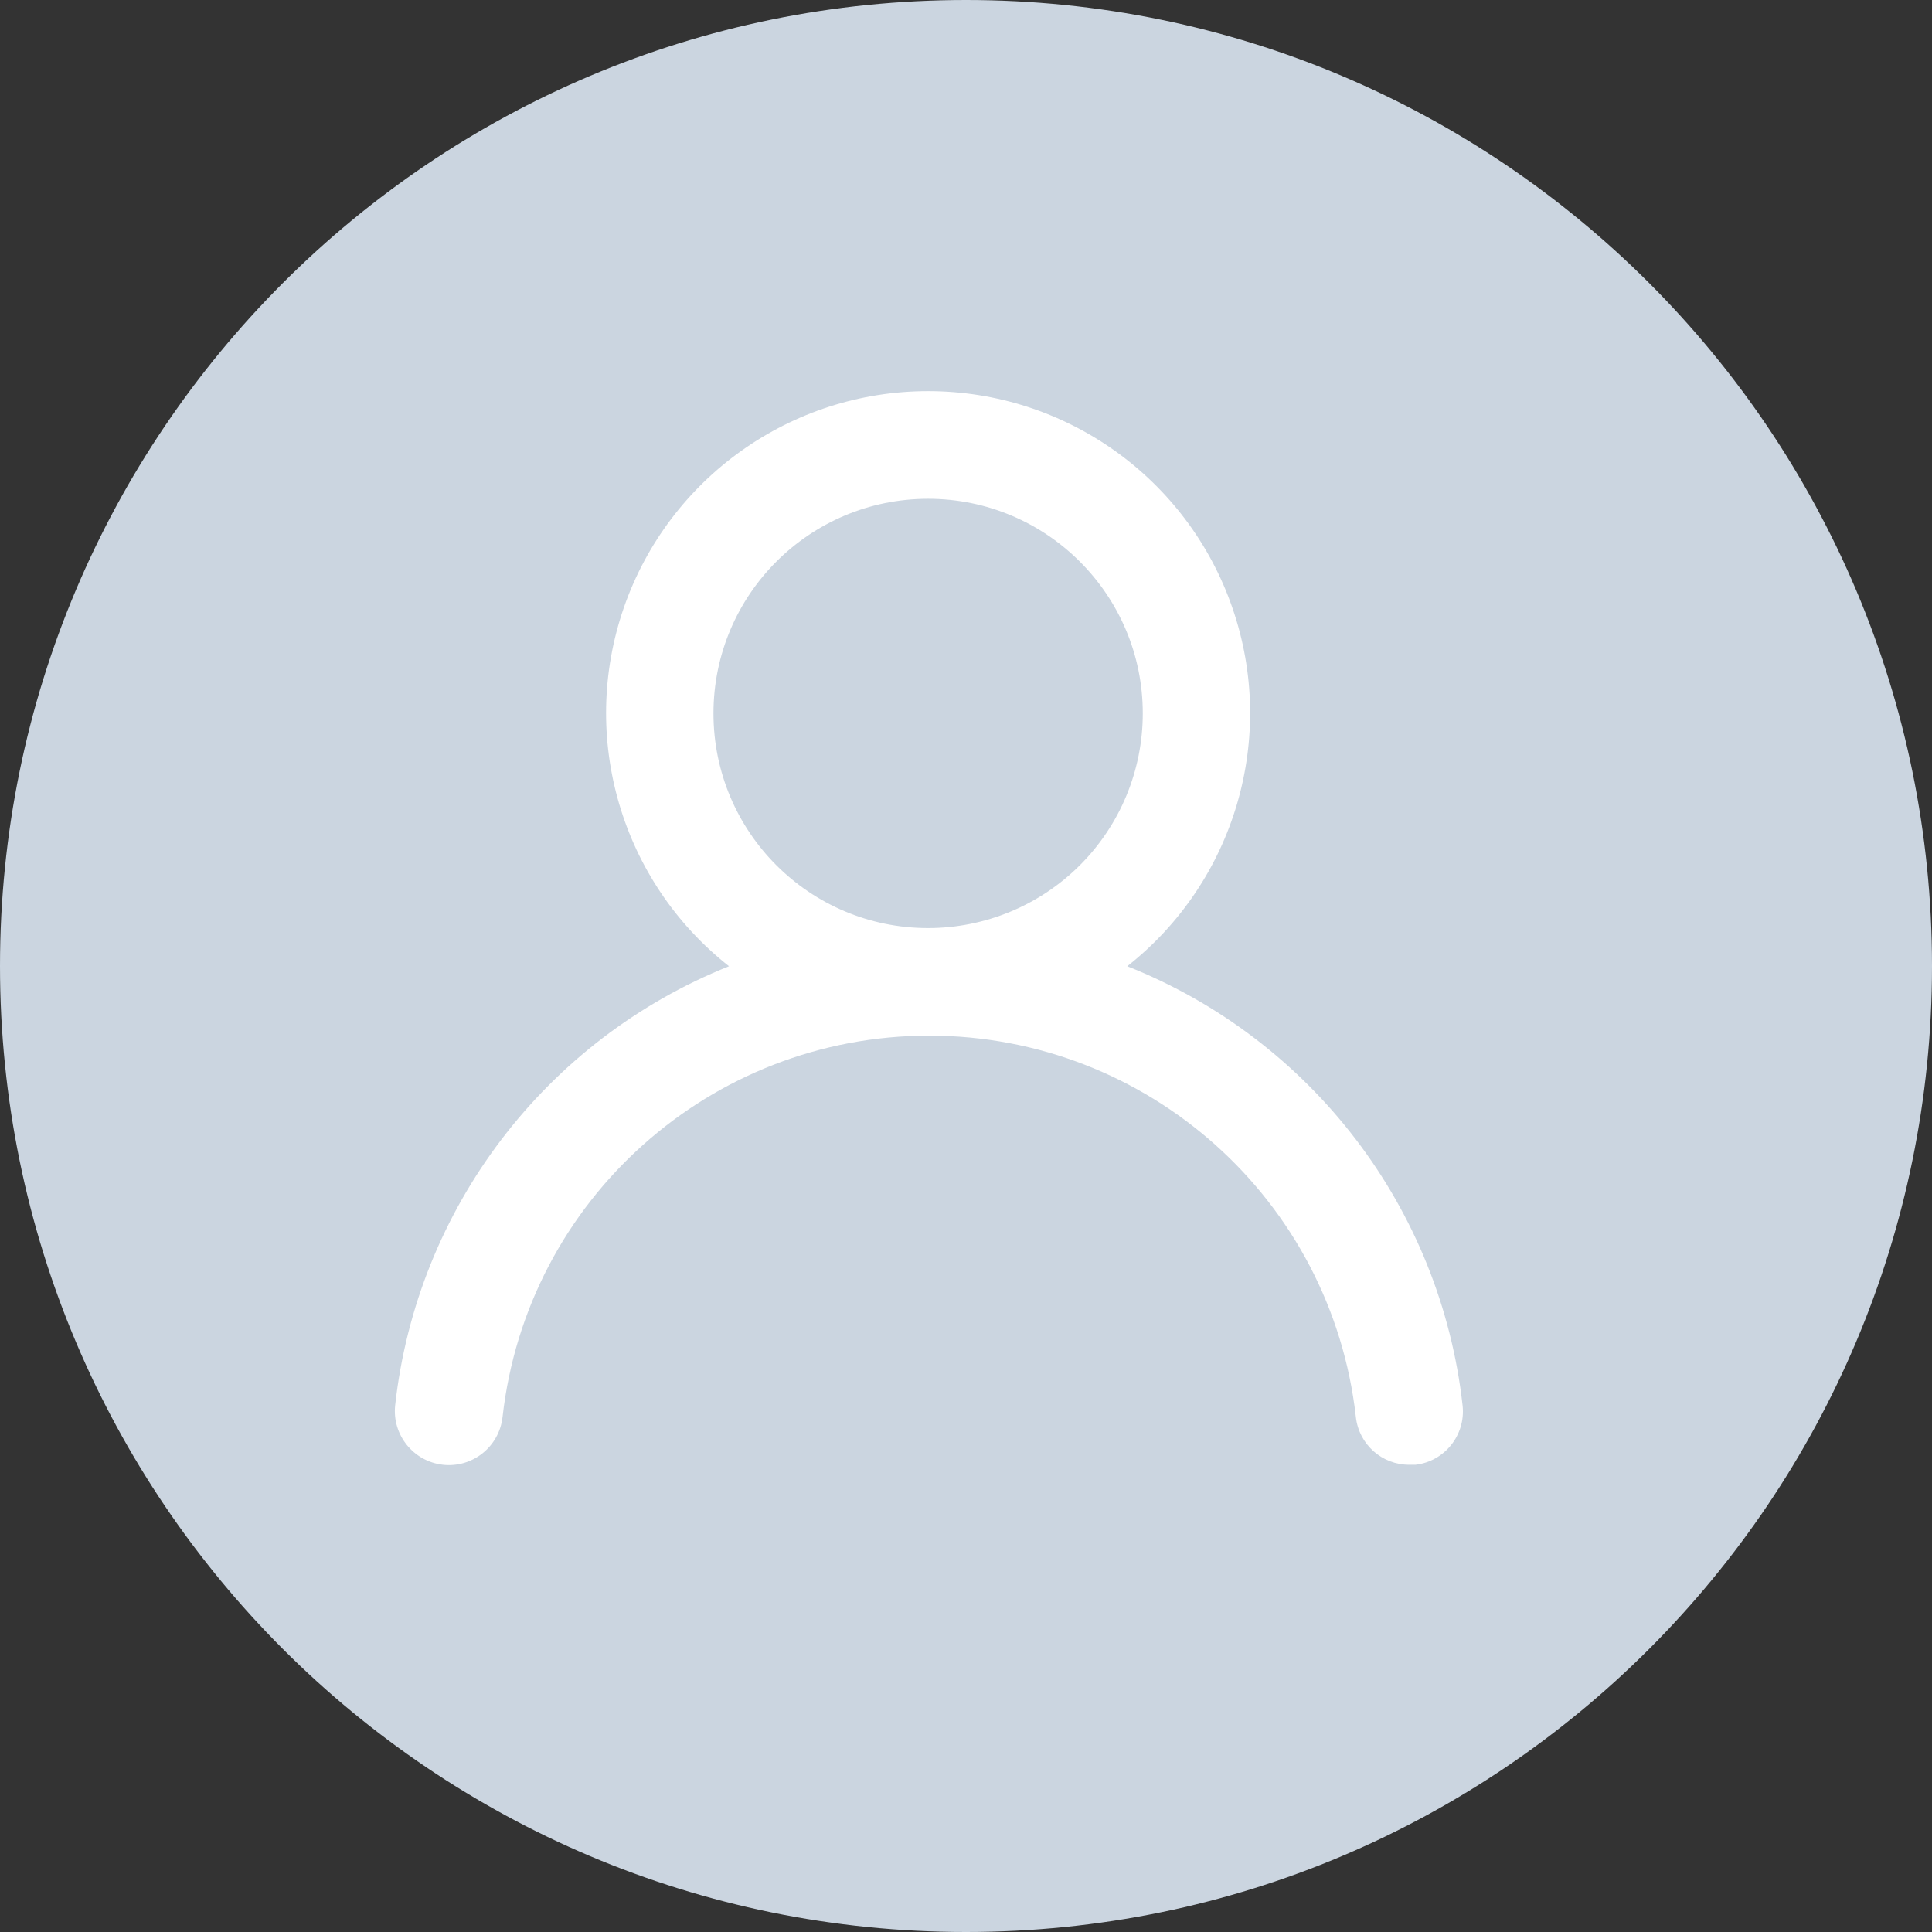 <svg width="24" height="24" viewBox="0 0 24 24" fill="none" xmlns="http://www.w3.org/2000/svg">
<rect x="0" y="0" width="24" height="24" fill="#333333" stroke="none"/>
<path d="M0 12C0 5.373 5.373 0 12 0V0C18.627 0 24 5.373 24 12V12C24 18.627 18.627 24 12 24V24C5.373 24 0 18.627 0 12V12Z" fill="#CBD5E0"/>
<path fill-rule="evenodd" clip-rule="evenodd" d="M14.003 12.003C15.342 10.948 15.867 9.161 15.309 7.55C14.752 5.939 13.234 4.859 11.529 4.859C9.825 4.859 8.307 5.939 7.749 7.55C7.192 9.161 7.716 10.948 9.056 12.003C6.774 12.917 5.18 15.013 4.909 17.456C4.869 17.824 5.135 18.155 5.503 18.196C5.871 18.236 6.202 17.971 6.243 17.602C6.546 14.904 8.828 12.865 11.543 12.865C14.258 12.865 16.54 14.904 16.843 17.602C16.88 17.942 17.168 18.198 17.509 18.196H17.583C17.946 18.154 18.208 17.827 18.169 17.462C17.897 15.012 16.294 12.912 14.003 12.003V12.003ZM11.529 11.529C10.056 11.529 8.863 10.335 8.863 8.862C8.863 7.39 10.056 6.196 11.529 6.196C13.002 6.196 14.196 7.39 14.196 8.862C14.196 9.57 13.915 10.248 13.415 10.748C12.915 11.248 12.236 11.529 11.529 11.529Z" fill="white"/>
</svg>
